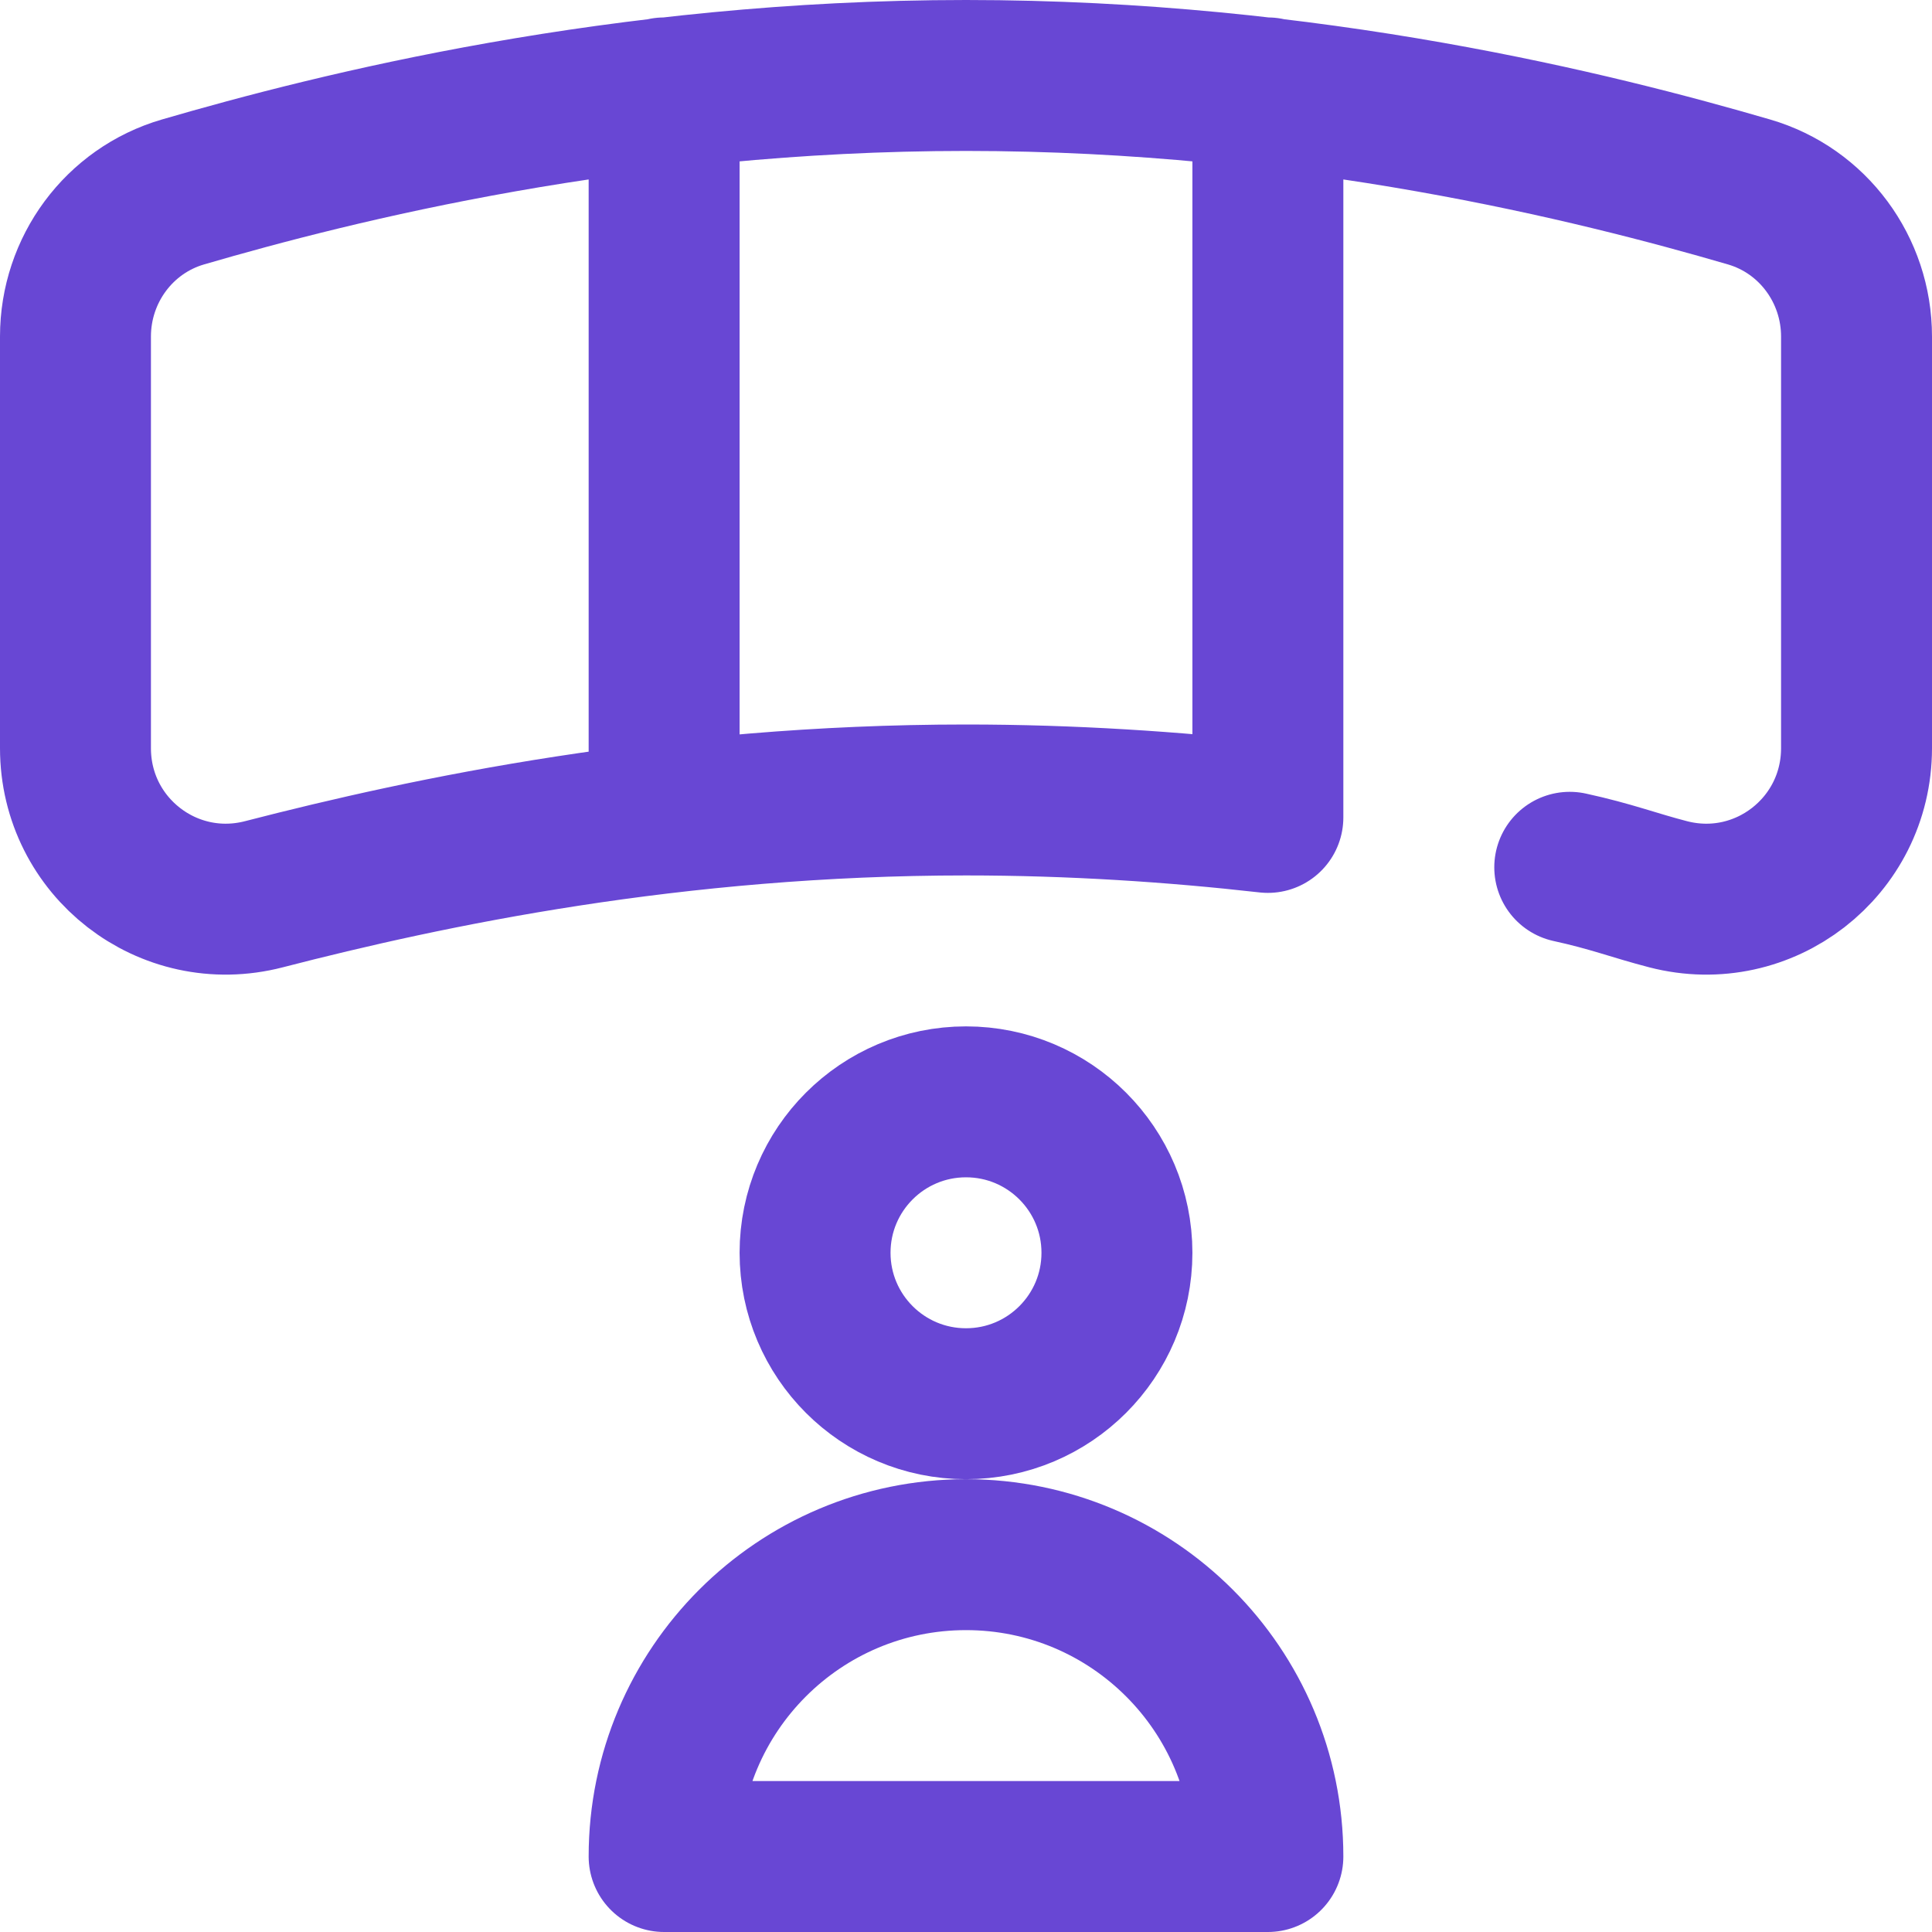 <svg xmlns="http://www.w3.org/2000/svg" version="1.1" xmlns:xlink="http://www.w3.org/1999/xlink" width="512" height="512" x="0" y="0" viewBox="0 0 512 512" style="enable-background:new 0 0 512 512" xml:space="preserve"><g><circle cx="256" cy="332" r="40" style="stroke-width:40;stroke-linecap:round;stroke-linejoin:round;stroke-miterlimit:10;" fill="none" stroke="#6847d4" stroke-width="40" stroke-linecap="round" stroke-linejoin="round" stroke-miterlimit="10" data-original="#000000" opacity="1"></circle><path d="M256 412c-44.183 0-80 35.817-80 80h160c0-44.183-35.817-80-80-80zM336 24.623v192c-25.03-2.828-51.959-4.623-80-4.623-77.311 0-142.166 13.638-186.08 24.988C44.554 243.543 20 224.468 20 198.269V89.183c0-17.674 11.52-33.368 28.488-38.312C89.009 39.065 164.594 20 256 20s166.991 19.065 207.512 30.871C480.48 55.814 492 71.508 492 89.183v109.086c0 26.199-24.554 45.275-49.92 38.719-9.022-2.332-15.096-4.76-26.08-7.147M176 216.623v-192" style="stroke-width:40;stroke-linecap:round;stroke-linejoin:round;stroke-miterlimit:10;" fill="none" stroke="#6847d4" stroke-width="40" stroke-linecap="round" stroke-linejoin="round" stroke-miterlimit="10" data-original="#000000" opacity="1"></path></g></svg>